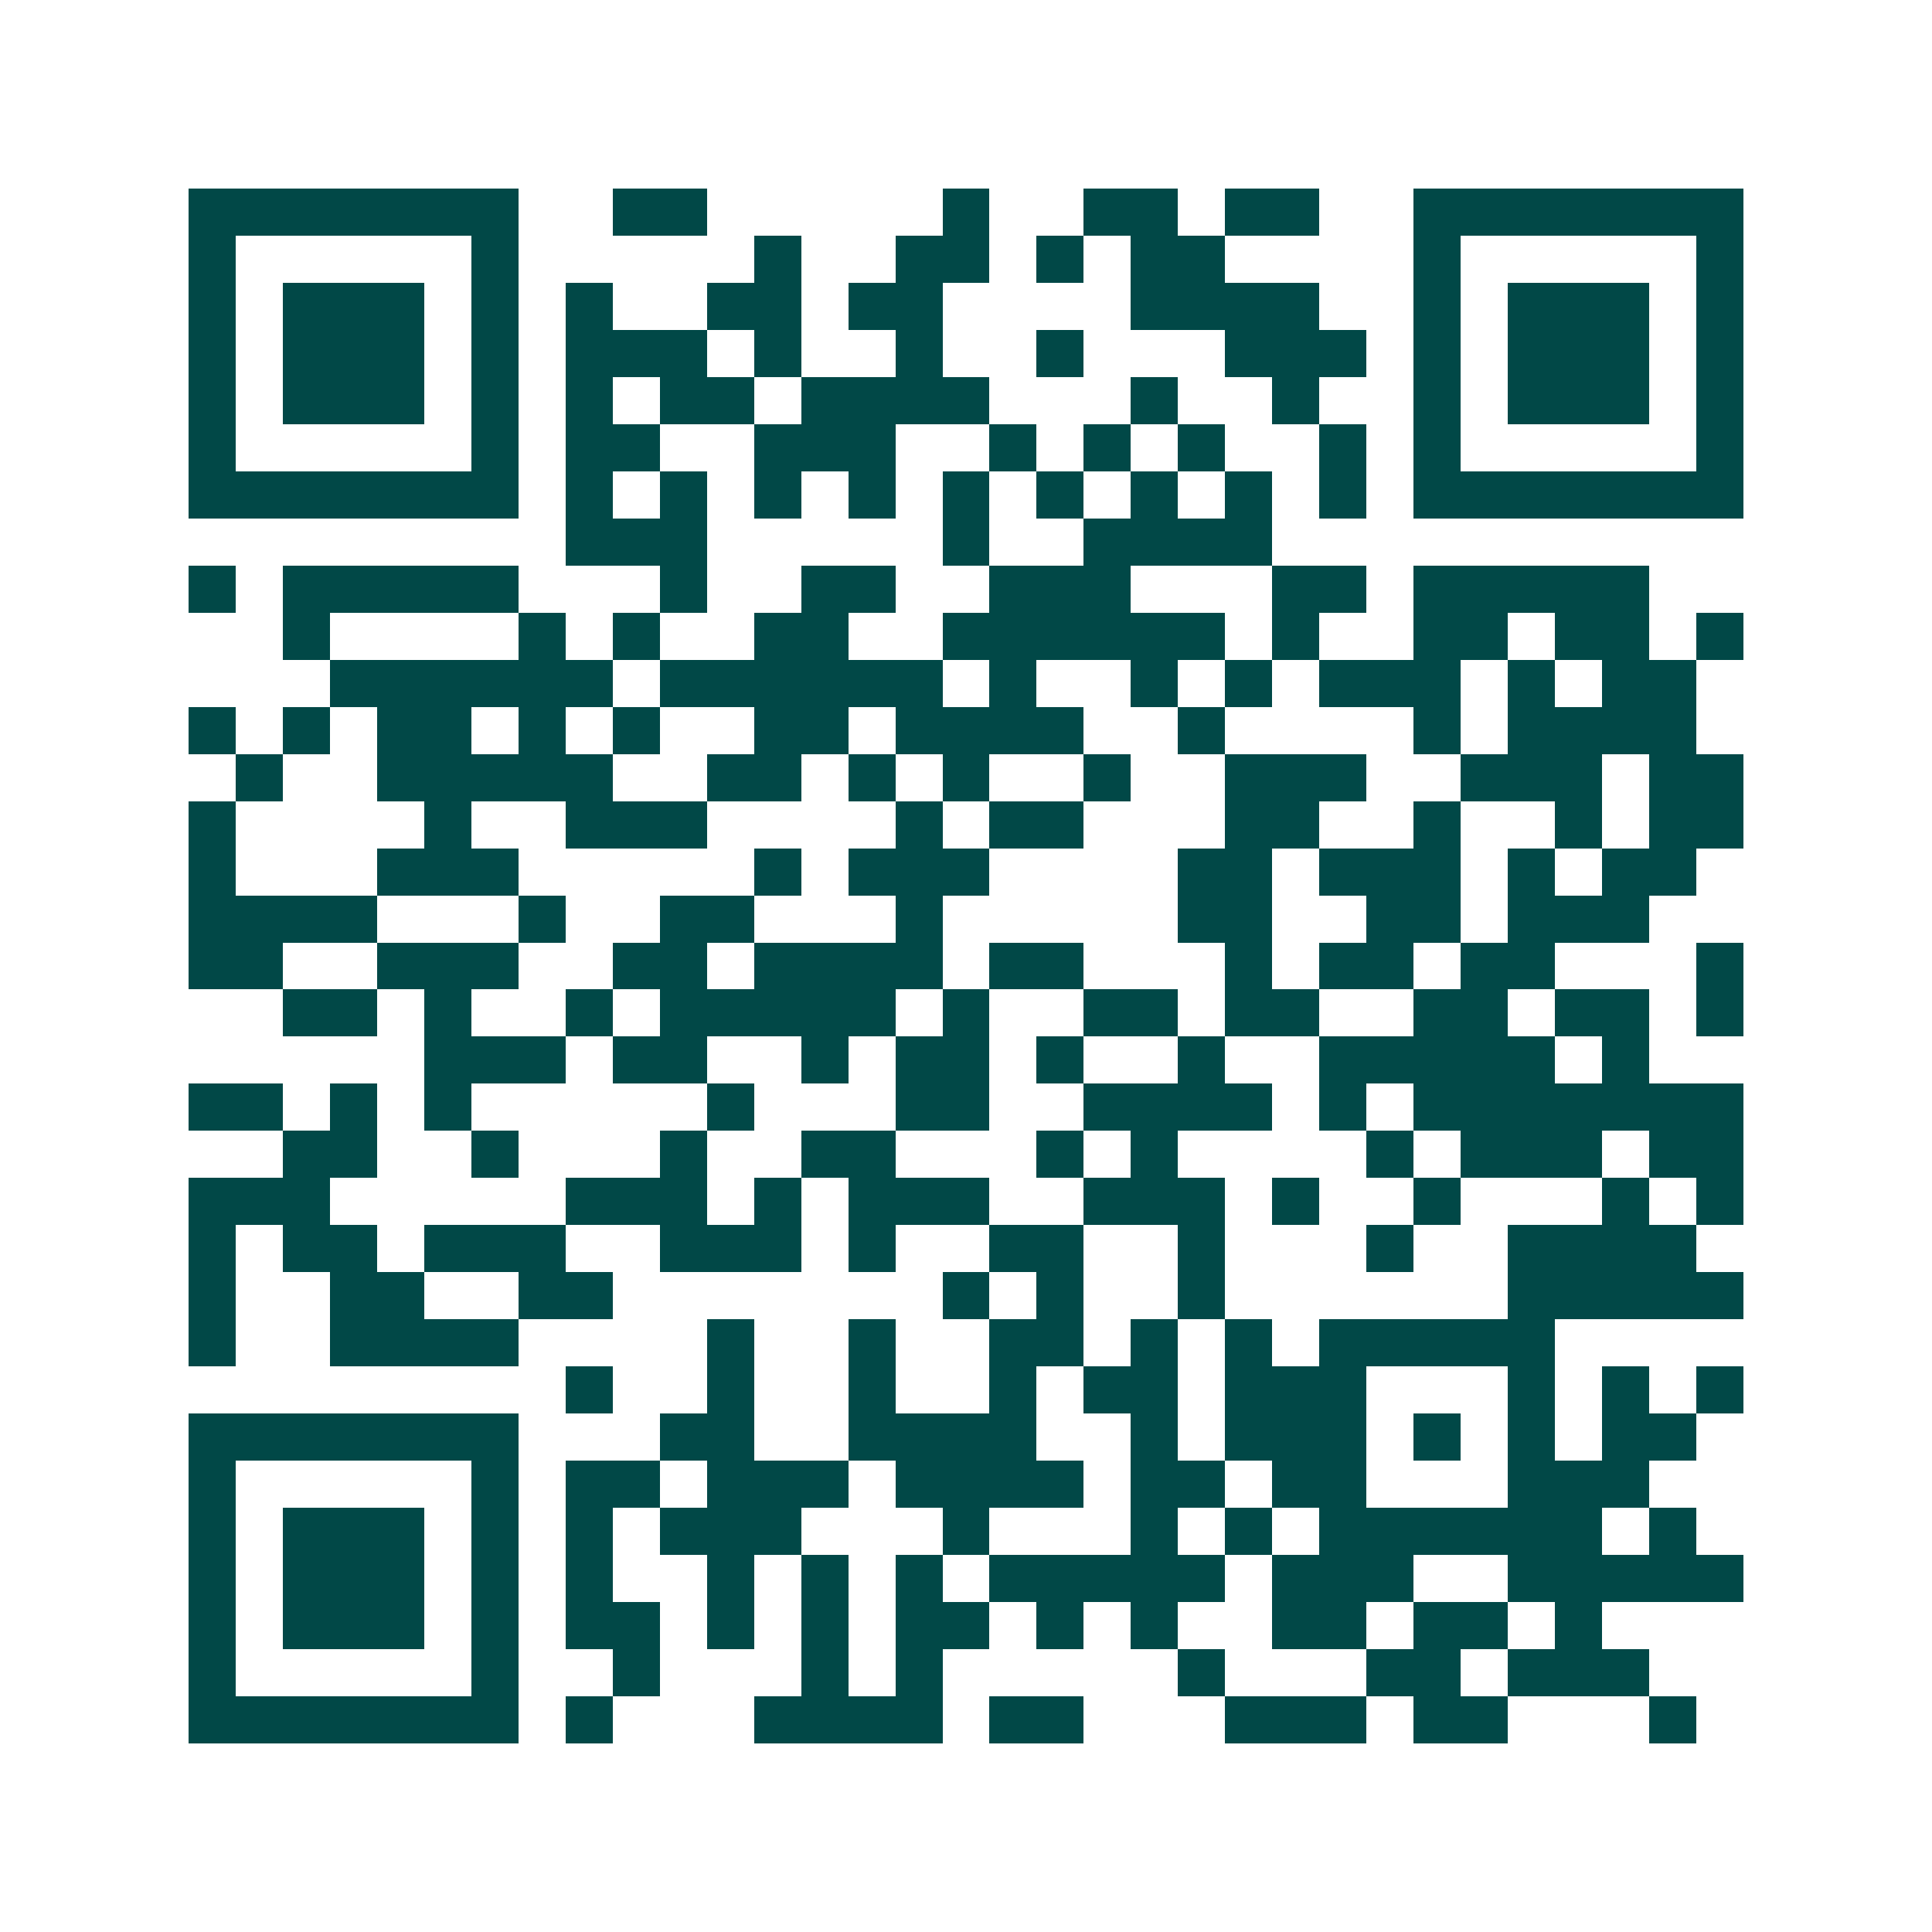 <svg xmlns="http://www.w3.org/2000/svg" width="200" height="200" viewBox="0 0 41 41" shape-rendering="crispEdges"><path fill="#ffffff" d="M0 0h41v41H0z"/><path stroke="#014847" d="M4 4.5h7m2 0h2m5 0h1m2 0h2m1 0h2m2 0h7M4 5.5h1m5 0h1m5 0h1m2 0h2m1 0h1m1 0h2m4 0h1m5 0h1M4 6.5h1m1 0h3m1 0h1m1 0h1m2 0h2m1 0h2m4 0h4m2 0h1m1 0h3m1 0h1M4 7.5h1m1 0h3m1 0h1m1 0h3m1 0h1m2 0h1m2 0h1m3 0h3m1 0h1m1 0h3m1 0h1M4 8.5h1m1 0h3m1 0h1m1 0h1m1 0h2m1 0h4m3 0h1m2 0h1m2 0h1m1 0h3m1 0h1M4 9.5h1m5 0h1m1 0h2m2 0h3m2 0h1m1 0h1m1 0h1m2 0h1m1 0h1m5 0h1M4 10.5h7m1 0h1m1 0h1m1 0h1m1 0h1m1 0h1m1 0h1m1 0h1m1 0h1m1 0h1m1 0h7M12 11.5h3m5 0h1m2 0h4M4 12.5h1m1 0h5m3 0h1m2 0h2m2 0h3m3 0h2m1 0h5M6 13.5h1m4 0h1m1 0h1m2 0h2m2 0h6m1 0h1m2 0h2m1 0h2m1 0h1M7 14.5h6m1 0h6m1 0h1m2 0h1m1 0h1m1 0h3m1 0h1m1 0h2M4 15.5h1m1 0h1m1 0h2m1 0h1m1 0h1m2 0h2m1 0h4m2 0h1m4 0h1m1 0h4M5 16.5h1m2 0h5m2 0h2m1 0h1m1 0h1m2 0h1m2 0h3m2 0h3m1 0h2M4 17.5h1m4 0h1m2 0h3m4 0h1m1 0h2m3 0h2m2 0h1m2 0h1m1 0h2M4 18.5h1m3 0h3m5 0h1m1 0h3m4 0h2m1 0h3m1 0h1m1 0h2M4 19.5h4m3 0h1m2 0h2m3 0h1m5 0h2m2 0h2m1 0h3M4 20.5h2m2 0h3m2 0h2m1 0h4m1 0h2m3 0h1m1 0h2m1 0h2m3 0h1M6 21.5h2m1 0h1m2 0h1m1 0h5m1 0h1m2 0h2m1 0h2m2 0h2m1 0h2m1 0h1M9 22.5h3m1 0h2m2 0h1m1 0h2m1 0h1m2 0h1m2 0h5m1 0h1M4 23.5h2m1 0h1m1 0h1m5 0h1m3 0h2m2 0h4m1 0h1m1 0h7M6 24.5h2m2 0h1m3 0h1m2 0h2m3 0h1m1 0h1m4 0h1m1 0h3m1 0h2M4 25.5h3m5 0h3m1 0h1m1 0h3m2 0h3m1 0h1m2 0h1m3 0h1m1 0h1M4 26.5h1m1 0h2m1 0h3m2 0h3m1 0h1m2 0h2m2 0h1m3 0h1m2 0h4M4 27.5h1m2 0h2m2 0h2m7 0h1m1 0h1m2 0h1m6 0h5M4 28.5h1m2 0h4m4 0h1m2 0h1m2 0h2m1 0h1m1 0h1m1 0h5M12 29.5h1m2 0h1m2 0h1m2 0h1m1 0h2m1 0h3m3 0h1m1 0h1m1 0h1M4 30.5h7m3 0h2m2 0h4m2 0h1m1 0h3m1 0h1m1 0h1m1 0h2M4 31.5h1m5 0h1m1 0h2m1 0h3m1 0h4m1 0h2m1 0h2m3 0h3M4 32.5h1m1 0h3m1 0h1m1 0h1m1 0h3m3 0h1m3 0h1m1 0h1m1 0h6m1 0h1M4 33.5h1m1 0h3m1 0h1m1 0h1m2 0h1m1 0h1m1 0h1m1 0h5m1 0h3m2 0h5M4 34.5h1m1 0h3m1 0h1m1 0h2m1 0h1m1 0h1m1 0h2m1 0h1m1 0h1m2 0h2m1 0h2m1 0h1M4 35.5h1m5 0h1m2 0h1m3 0h1m1 0h1m5 0h1m3 0h2m1 0h3M4 36.5h7m1 0h1m3 0h4m1 0h2m3 0h3m1 0h2m3 0h1"/></svg>
